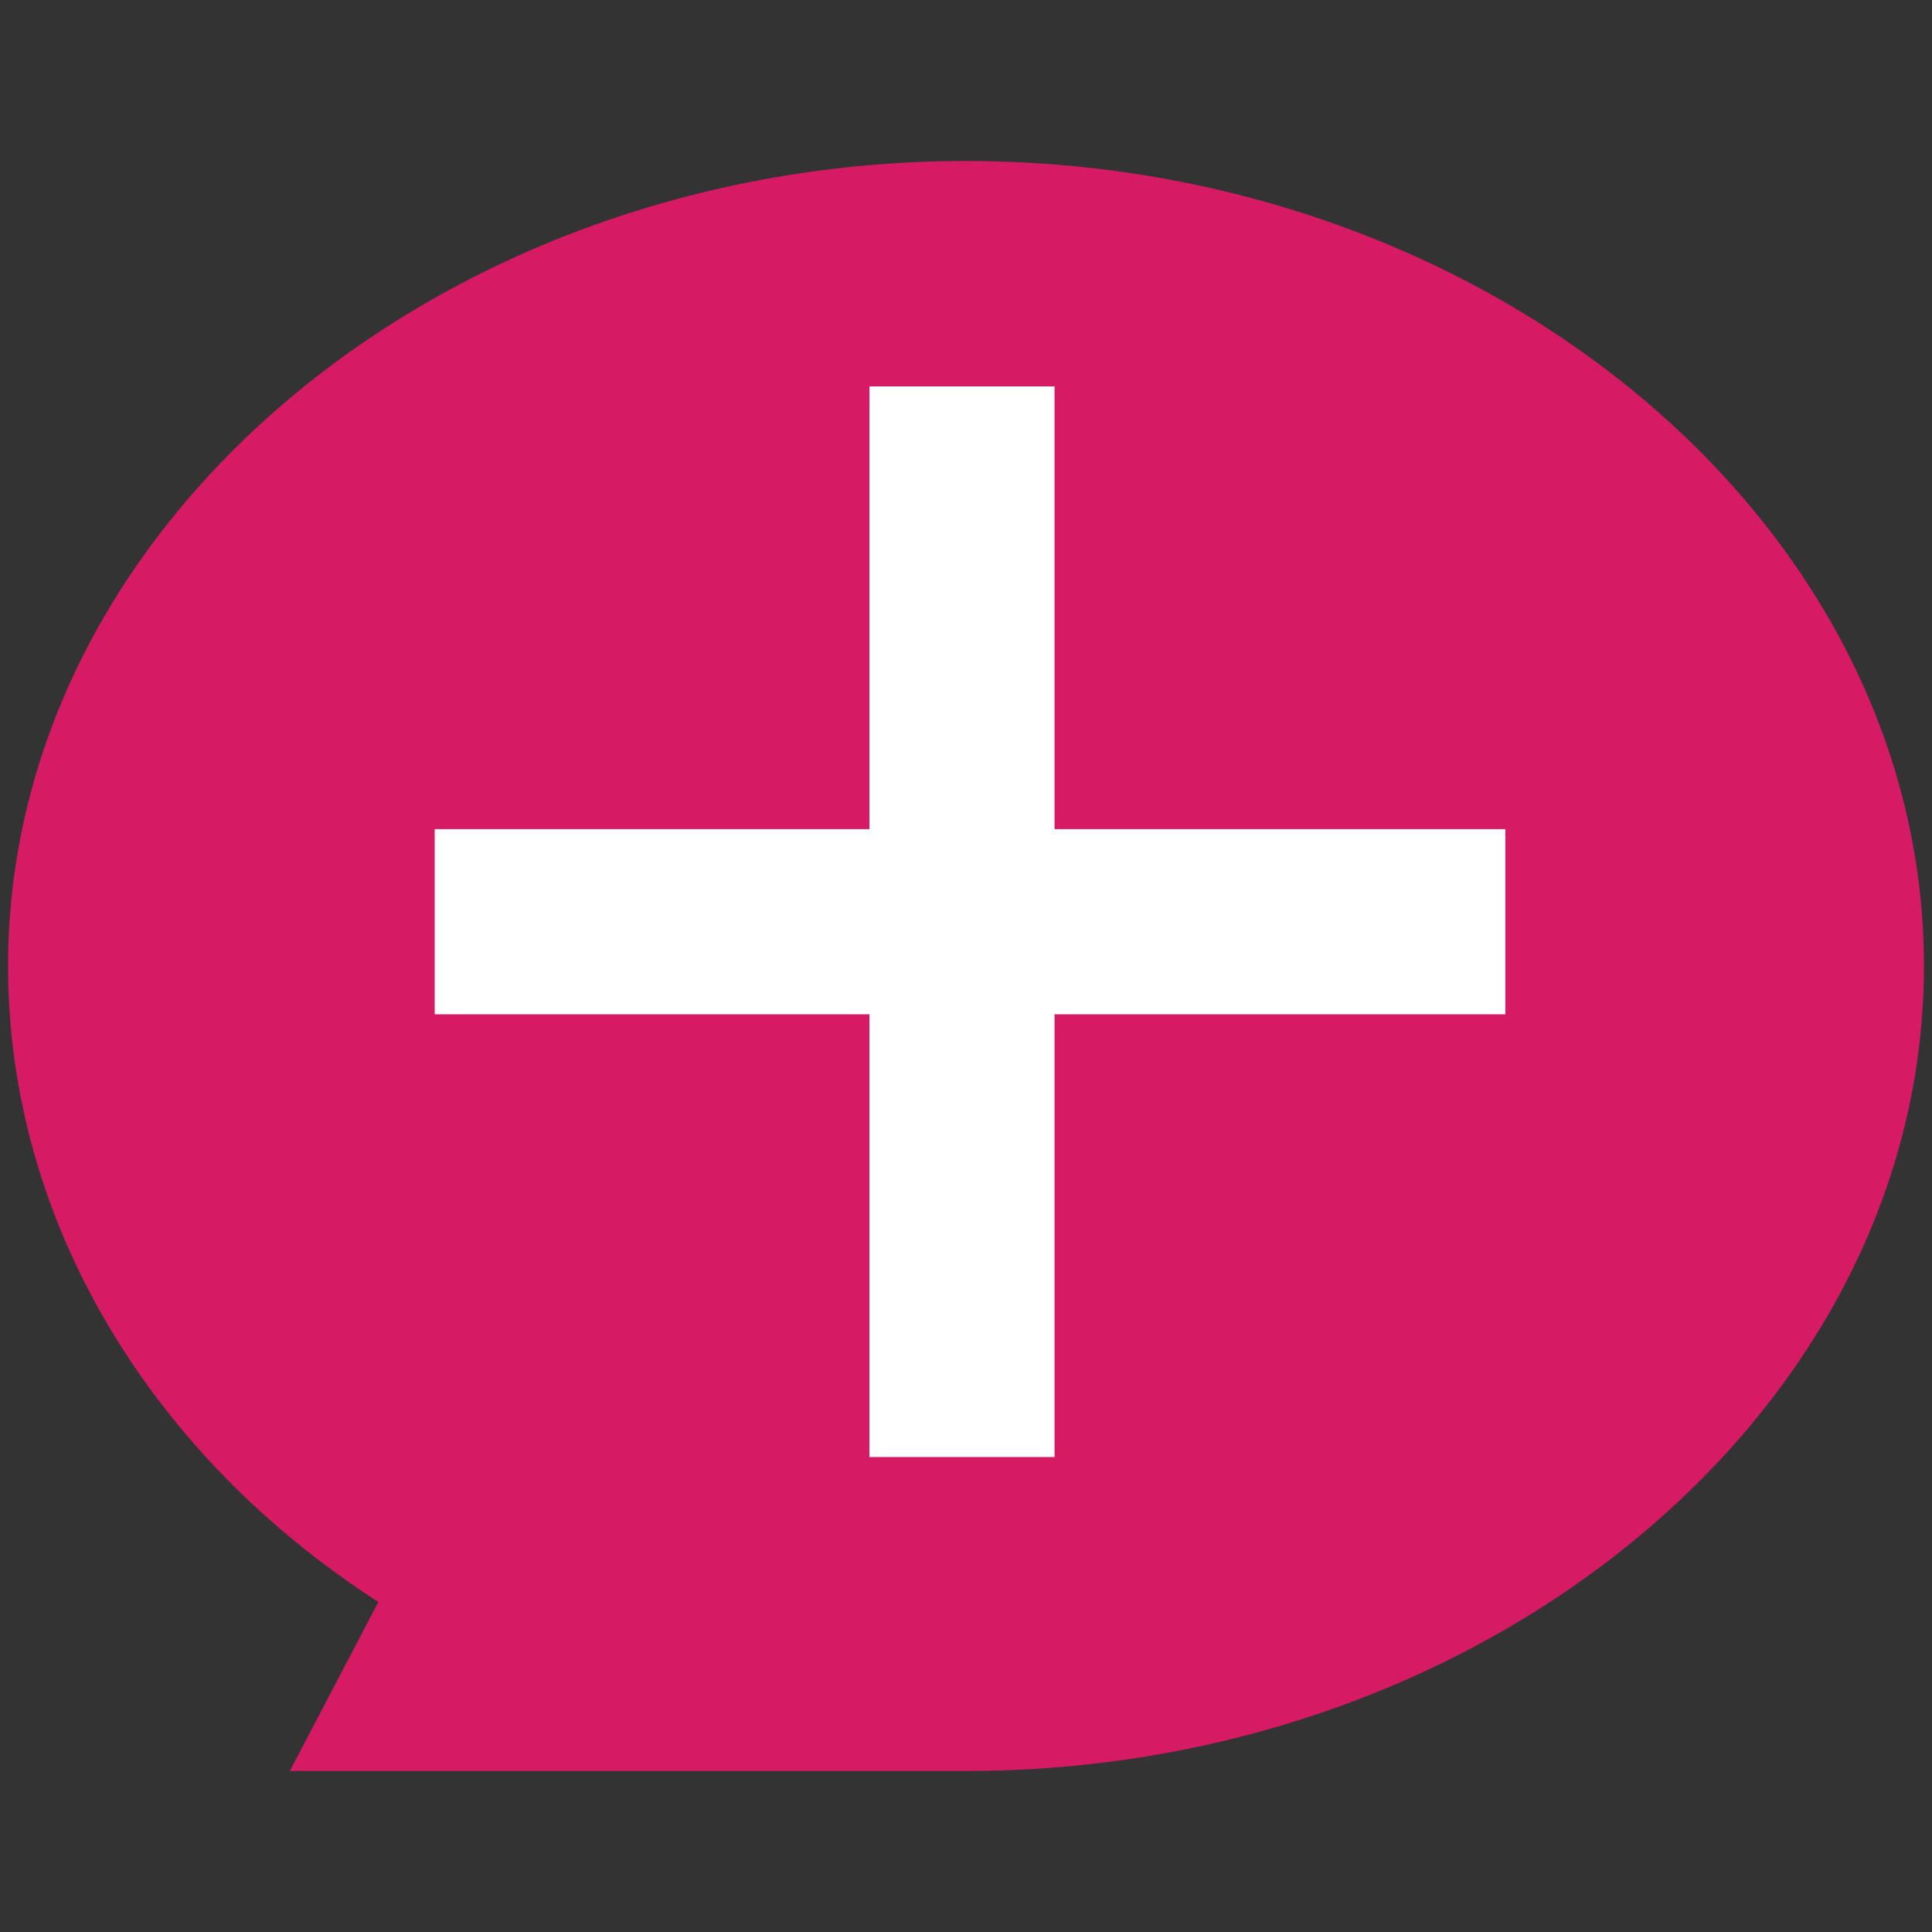 <?xml version="1.0" encoding="utf-8"?>
<!-- Generator: Adobe Illustrator 27.9.6, SVG Export Plug-In . SVG Version: 9.03 Build 54986)  -->
<svg version="1.1" id="Layer_1" xmlns="http://www.w3.org/2000/svg" xmlns:xlink="http://www.w3.org/1999/xlink" x="0px" y="0px"
	 viewBox="0 0 24 24" style="enable-background:new 0 0 24 24;" xml:space="preserve">
<rect x="0" y="0" width="24" height="24" fill="#333333" stroke="none"/>
<style type="text/css">
	.st0{fill:#D61A64;}
	.st1{fill:#FFFFFF;stroke:#FFFFFF;stroke-miterlimit:10;}
</style>
<path class="st0" d="M12,2C5.5,2,0.1,6.5,0.1,12c0,3.2,1.8,6.1,4.6,7.9L3.6,22h7.6l0,0c0.3,0,0.5,0,0.8,0c6.5,0,11.9-4.5,11.9-10
	S18.5,2,12,2z"/>
<rect x="11.3" y="5.3" class="st1" width="1.3" height="12.3"/>
<rect x="5.9" y="10.8" class="st1" width="12.3" height="1.3"/>
</svg>
